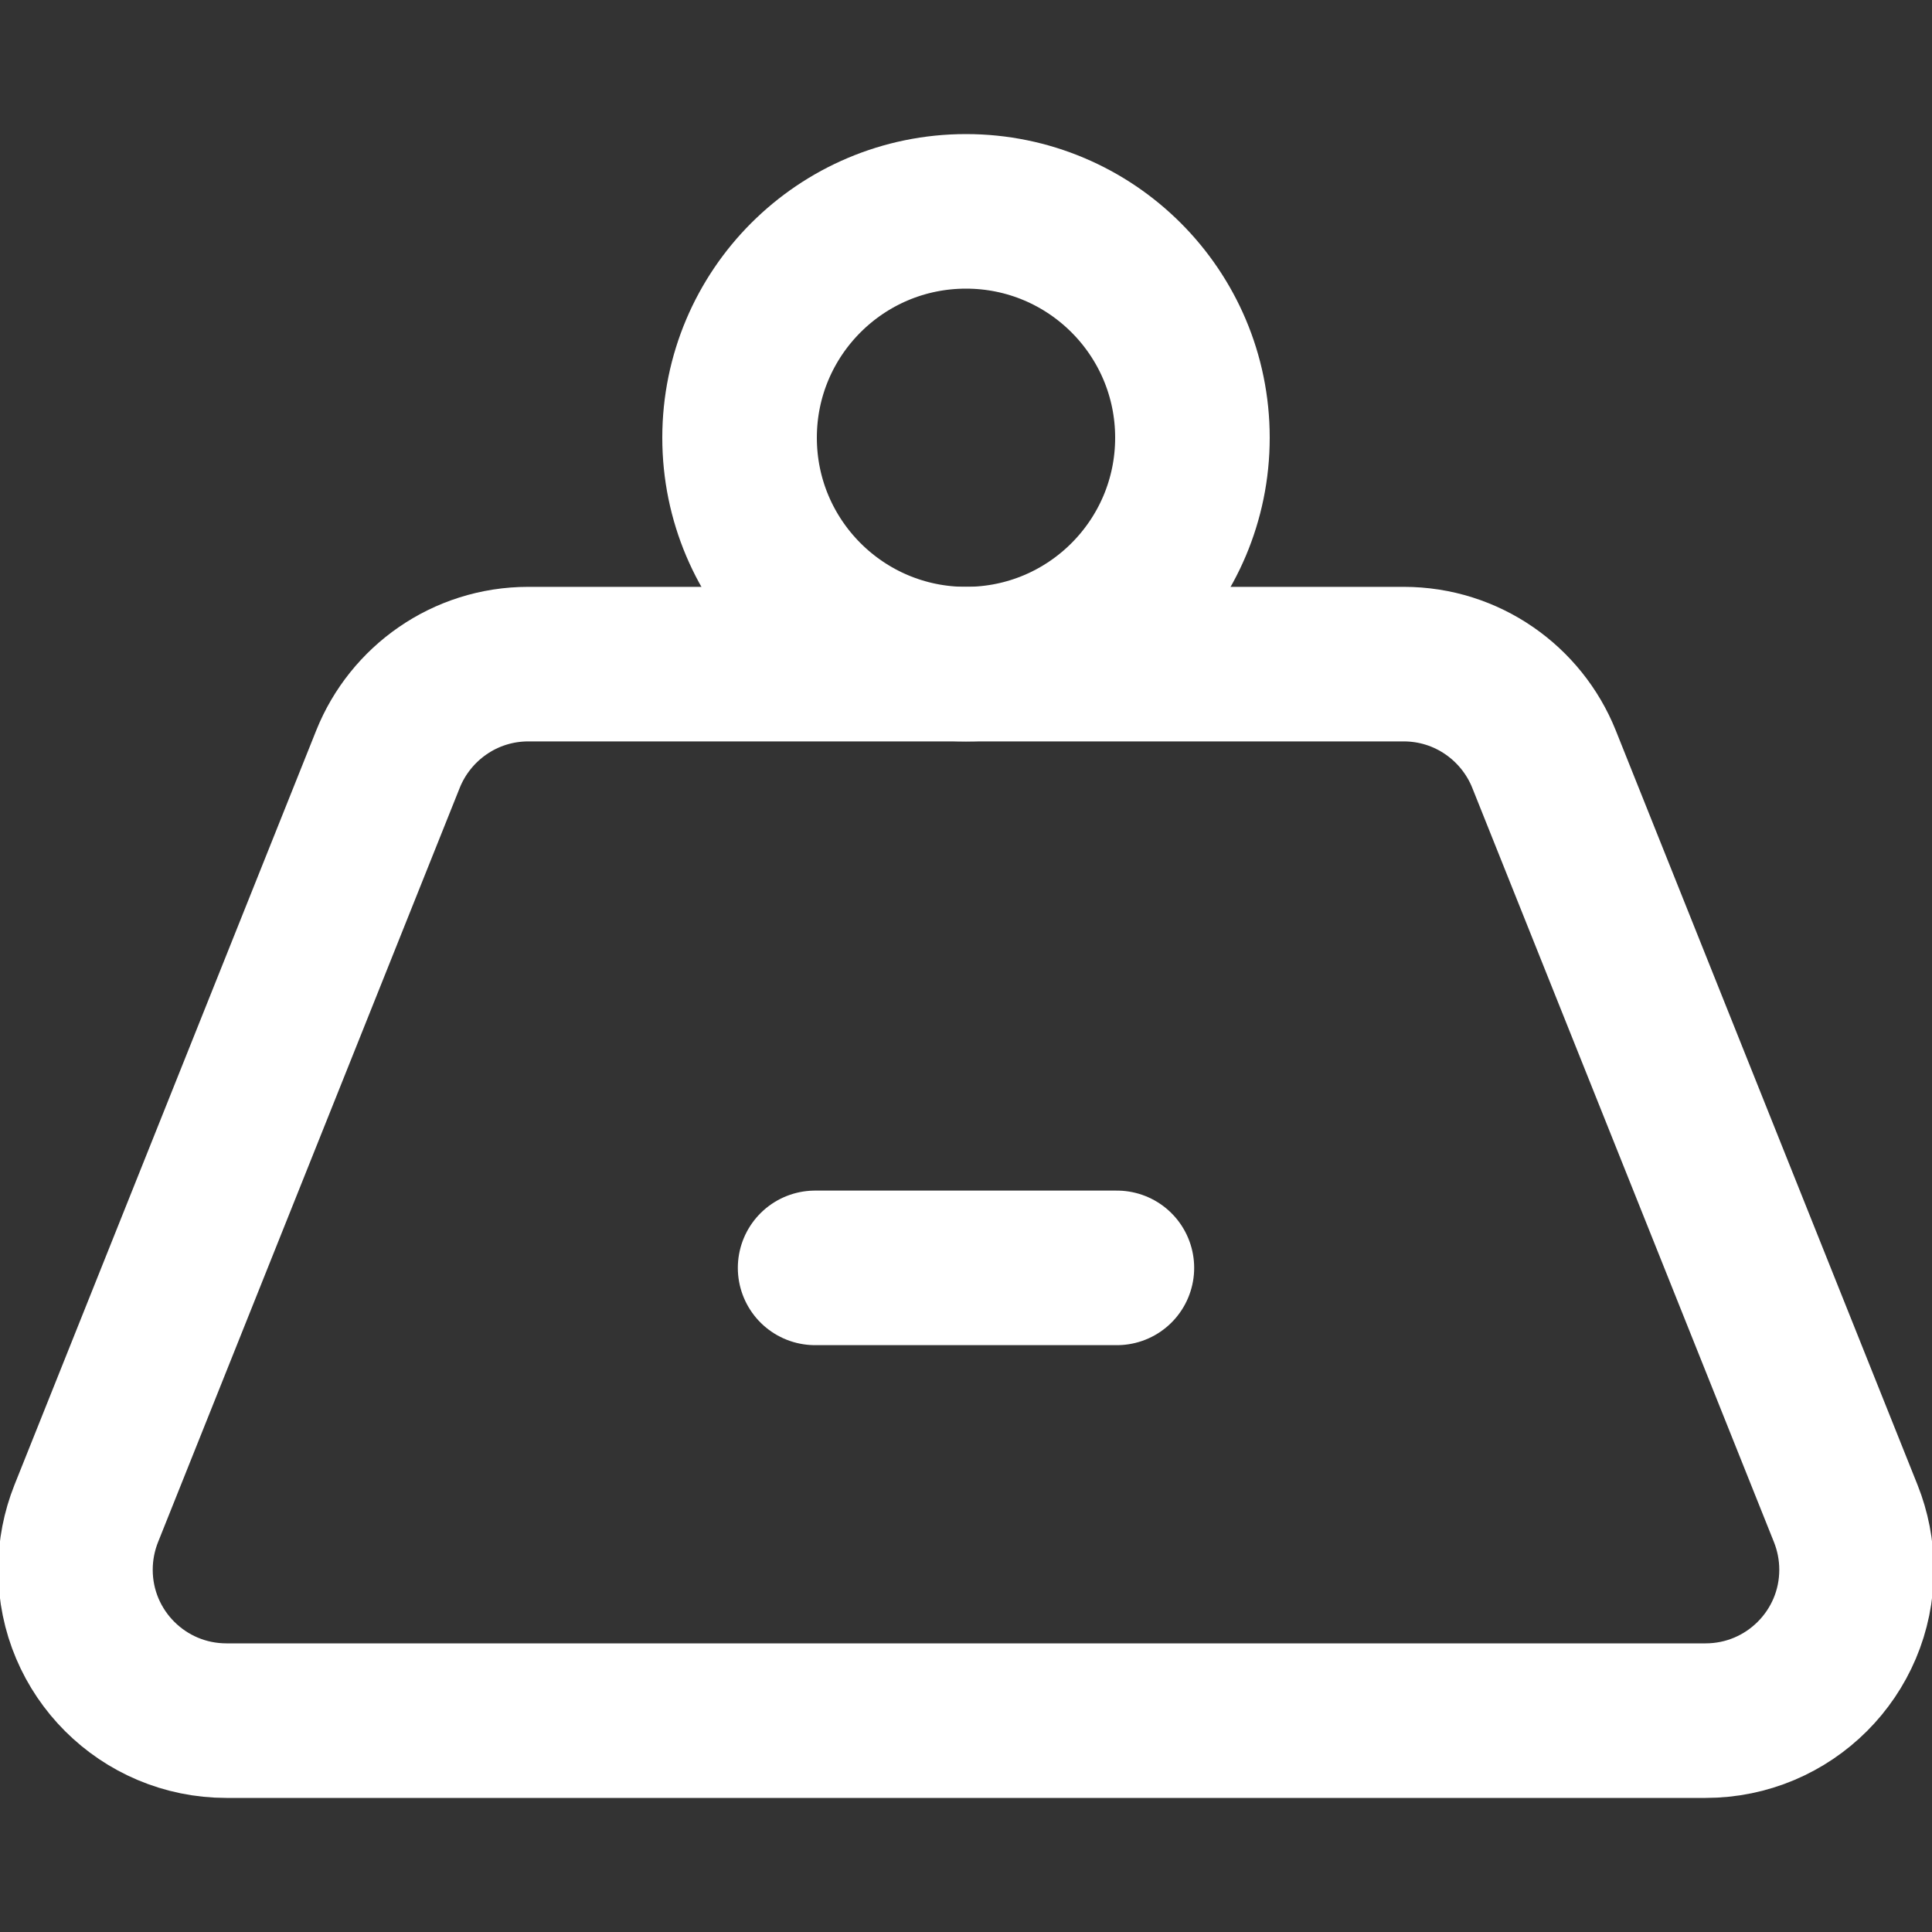 <svg width="20" height="20" viewBox="0 0 20 20" fill="none" xmlns="http://www.w3.org/2000/svg">
<rect x="0" y="0" width="20" height="20" fill="#333333" stroke="none"/>
<g clip-path="url(#clip0_485_1916)">
<path d="M10 6.875C11.294 6.875 12.344 5.826 12.344 4.531C12.344 3.237 11.294 2.188 10 2.188C8.706 2.188 7.656 3.237 7.656 4.531C7.656 5.826 8.706 6.875 10 6.875Z" stroke="white" stroke-width="1.6" stroke-miterlimit="10" stroke-linecap="round" stroke-linejoin="round"/>
<path d="M19.108 15.67L15.983 7.857C15.752 7.282 15.189 6.875 14.531 6.875H5.469C4.811 6.875 4.248 7.282 4.017 7.857L0.892 15.67C0.821 15.849 0.781 16.045 0.781 16.25C0.781 17.113 1.481 17.812 2.344 17.812H17.656C18.519 17.812 19.219 17.113 19.219 16.25C19.219 16.045 19.179 15.849 19.108 15.67Z" stroke="white" stroke-width="1.6" stroke-miterlimit="10" stroke-linecap="round" stroke-linejoin="round"/>
<path d="M8.438 13.125H11.562" stroke="white" stroke-width="1.6" stroke-miterlimit="10" stroke-linecap="round" stroke-linejoin="round"/>
</g>
<defs>
<clipPath id="clip0_485_1916">
<rect width="20" height="20" fill="white"/>
</clipPath>
</defs>
</svg>
